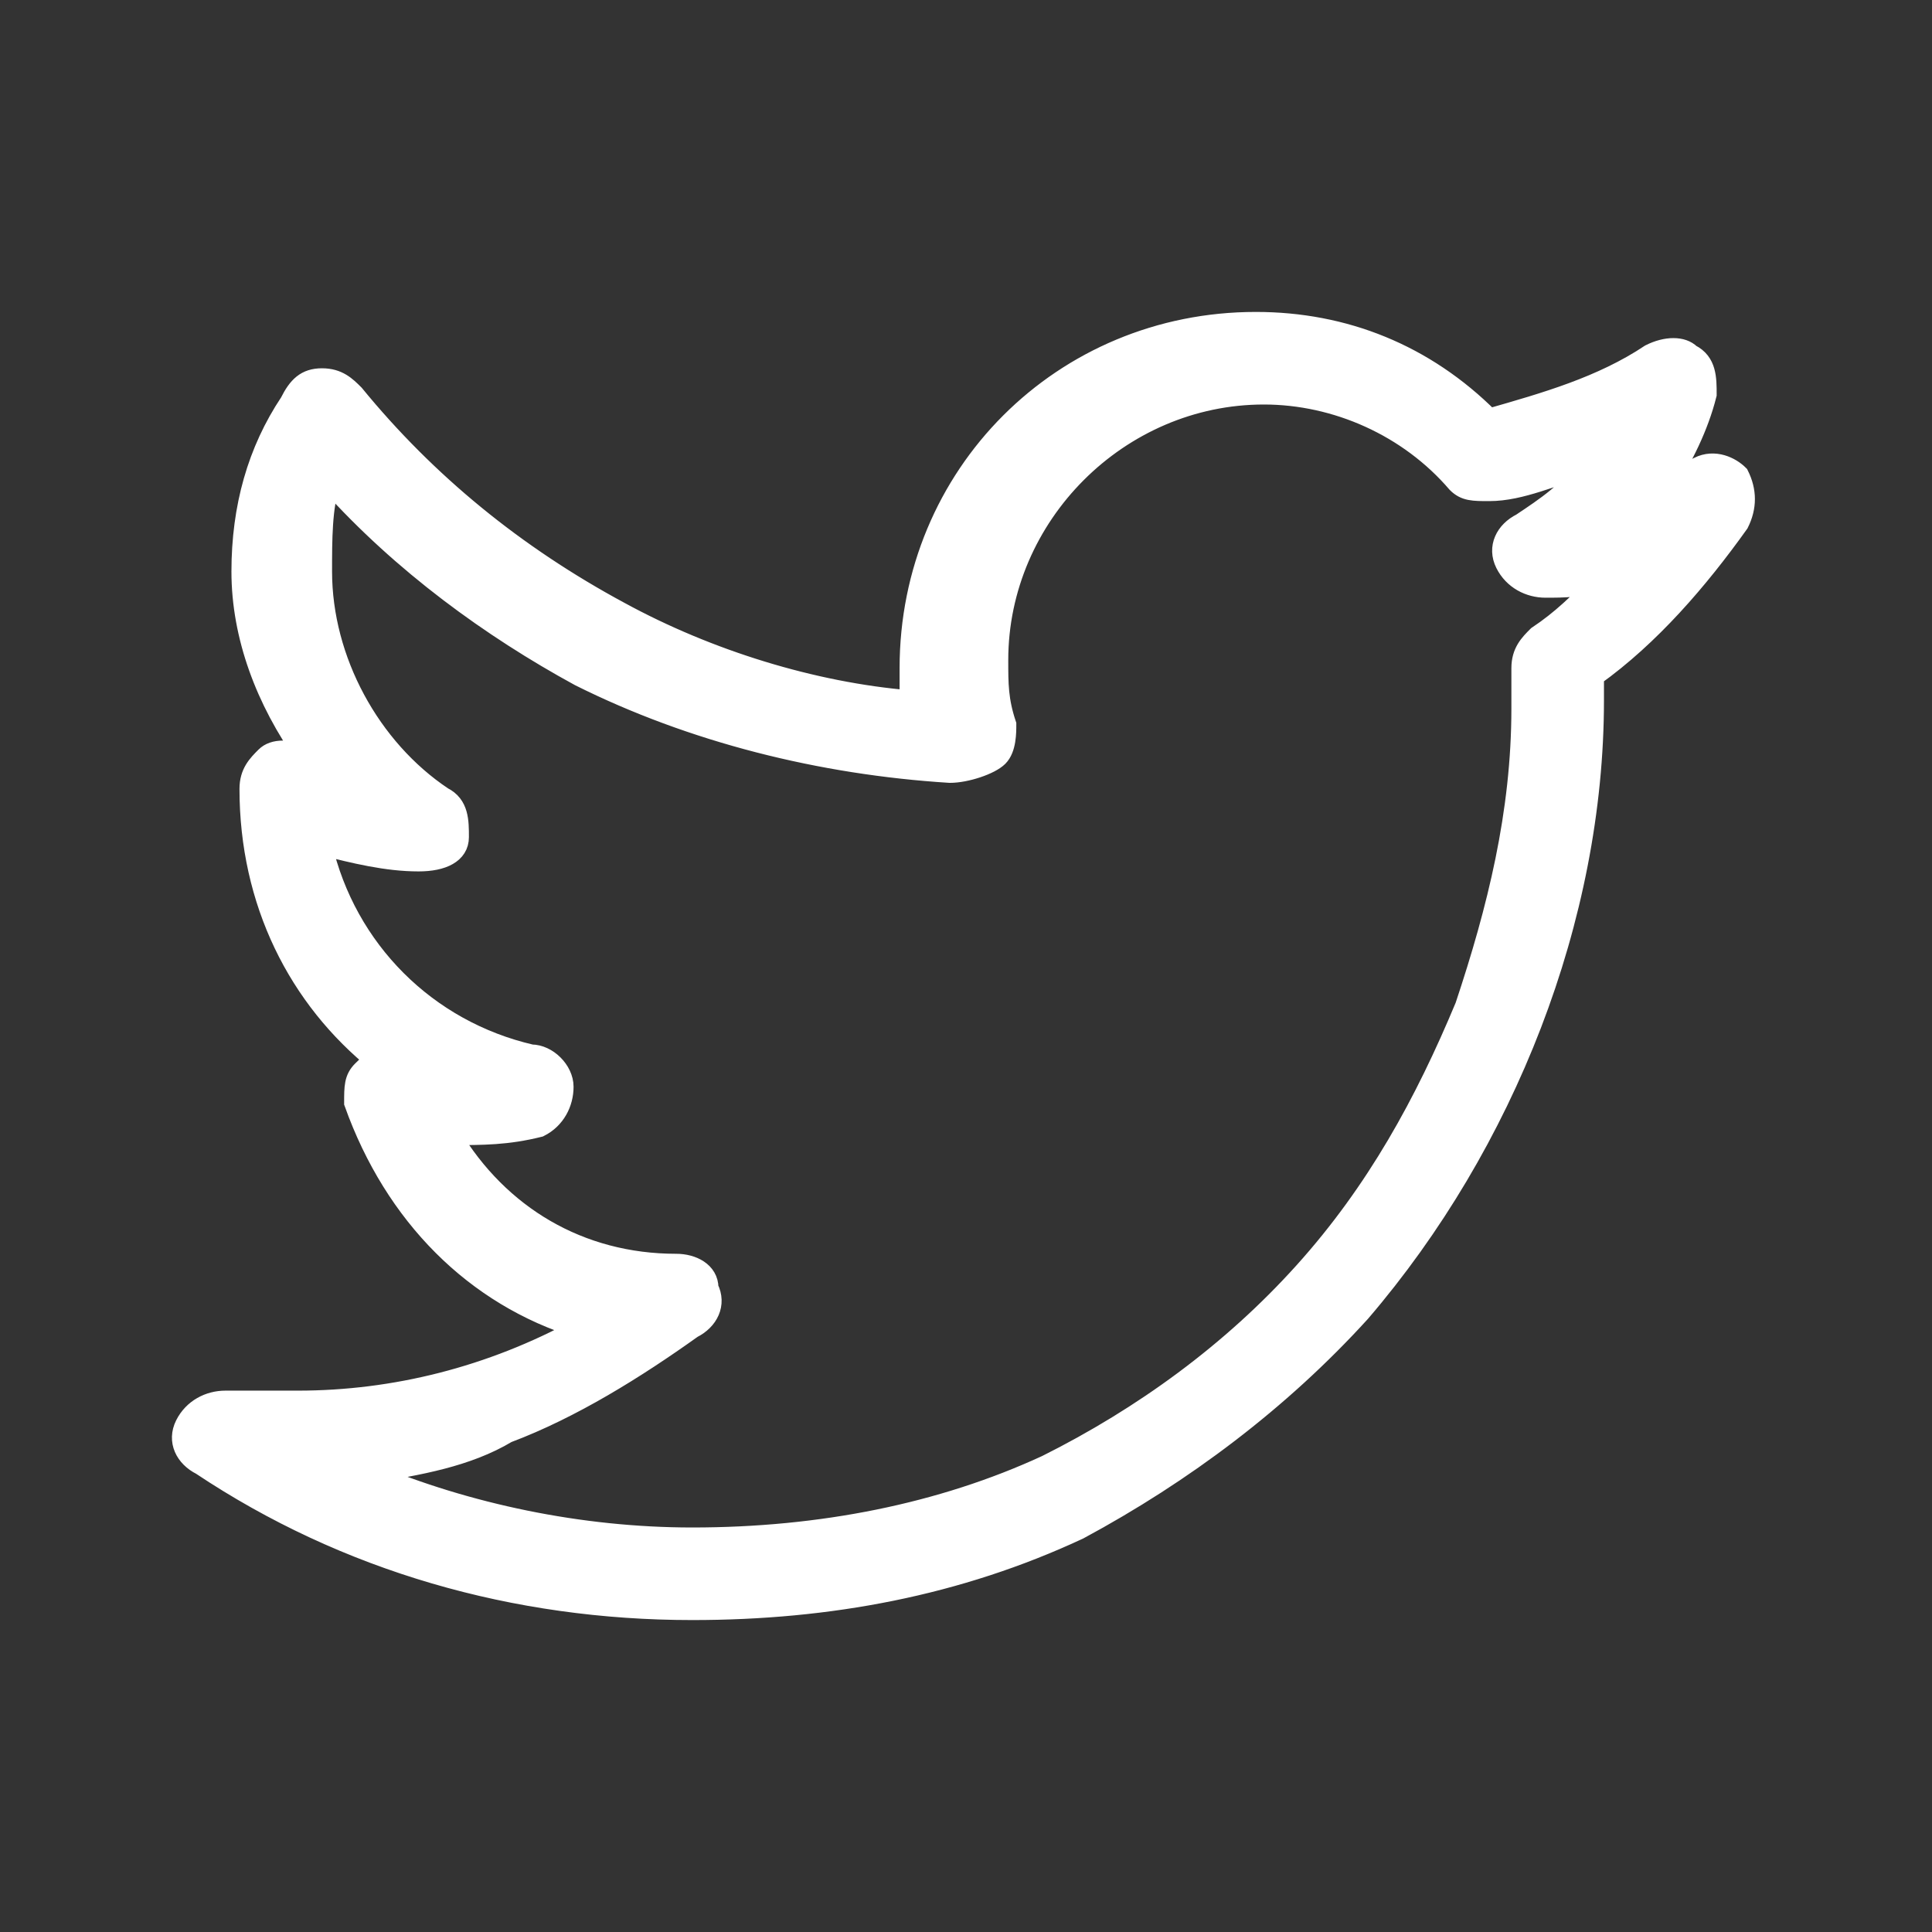 <?xml version="1.0" encoding="utf-8"?>
<!-- Generator: Adobe Illustrator 27.2.0, SVG Export Plug-In . SVG Version: 6.00 Build 0)  -->
<svg version="1.1" id="Livello_1" xmlns="http://www.w3.org/2000/svg" xmlns:xlink="http://www.w3.org/1999/xlink" x="0px" y="0px"
	 viewBox="0 0 24 24" style="enable-background:new 0 0 24 24;" xml:space="preserve">
<rect x="0" y="0" width="24" height="24" fill="#333333" stroke="none"/>
<style type="text/css">
	.st0{fill:#FFFFFF;stroke:#FFFFFF;stroke-width:0.25;stroke-miterlimit:10;}
</style>
<path class="st0" d="M8.6,20c-2.2,0-4.3-0.6-6.1-1.8c-0.2-0.1-0.3-0.3-0.2-0.5c0.1-0.2,0.3-0.3,0.5-0.3c0.3,0,0.6,0,0.9,0
	c1.2,0,2.4-0.3,3.5-0.9c-1.3-0.4-2.3-1.4-2.8-2.8c0-0.2,0-0.3,0.1-0.4c0.1-0.1,0.1-0.1,0.2-0.1c-1-0.8-1.6-2-1.6-3.4v0
	c0-0.2,0.1-0.3,0.2-0.4c0.1-0.1,0.3-0.1,0.5,0c0,0,0,0,0,0C3.3,8.7,3,7.9,3,7.1c0-0.8,0.2-1.5,0.6-2.1C3.7,4.8,3.8,4.7,4,4.7
	c0.2,0,0.3,0.1,0.4,0.2c0.9,1.1,2,2,3.3,2.7c1.1,0.6,2.4,1,3.6,1.1c0-0.1,0-0.2,0-0.4c0-2.4,1.9-4.3,4.3-4.3c1.1,0,2.1,0.4,2.9,1.2
	c0.7-0.2,1.4-0.4,2-0.8c0.2-0.1,0.4-0.1,0.5,0c0.2,0.1,0.2,0.3,0.2,0.5c-0.1,0.4-0.3,0.8-0.5,1.1c0.1-0.1,0.3-0.1,0.4-0.2
	c0.2-0.1,0.4,0,0.5,0.1c0.1,0.2,0.1,0.4,0,0.6l0,0c0,0,0,0,0,0c-0.5,0.7-1.1,1.4-1.8,1.9c0,0.1,0,0.2,0,0.3c0,2.7-1.1,5.5-2.9,7.6
	c-1,1.1-2.2,2-3.5,2.7C11.9,19.7,10.3,20,8.6,20z M4.6,18.3c1.2,0.5,2.6,0.8,4,0.8c1.6,0,3.1-0.3,4.4-0.9c1.2-0.6,2.3-1.4,3.2-2.4
	c0.9-1,1.5-2.1,2-3.3c0.4-1.2,0.7-2.4,0.7-3.7c0-0.1,0-0.3,0-0.5c0-0.2,0.1-0.3,0.2-0.4c0.3-0.2,0.5-0.4,0.8-0.7
	c-0.2,0.1-0.5,0.1-0.7,0.1c-0.2,0-0.4-0.1-0.5-0.3c-0.1-0.2,0-0.4,0.2-0.5c0.3-0.2,0.6-0.4,0.8-0.7c-0.4,0.1-0.8,0.3-1.2,0.3
	c-0.2,0-0.3,0-0.4-0.1c-0.6-0.7-1.5-1.1-2.4-1.1c-1.8,0-3.3,1.5-3.3,3.3c0,0.3,0,0.5,0.1,0.8c0,0.1,0,0.3-0.1,0.4S12,9.6,11.8,9.6
	c-1.6-0.1-3.2-0.5-4.6-1.2C6.1,7.8,5,7,4.1,6C4,6.3,4,6.7,4,7.1c0,1.1,0.6,2.2,1.5,2.8c0.2,0.1,0.2,0.3,0.2,0.5s-0.2,0.3-0.5,0.3
	c-0.4,0-0.8-0.1-1.2-0.2c0.3,1.3,1.3,2.3,2.6,2.6c0.2,0,0.4,0.2,0.4,0.4c0,0.2-0.1,0.4-0.3,0.5c-0.4,0.1-0.7,0.1-1.1,0.1
	c0.6,1,1.6,1.6,2.8,1.6c0.2,0,0.4,0.1,0.4,0.3c0.1,0.2,0,0.4-0.2,0.5c-0.7,0.5-1.5,1-2.3,1.3C5.8,18.1,5.2,18.2,4.6,18.3z"/>
</svg>
